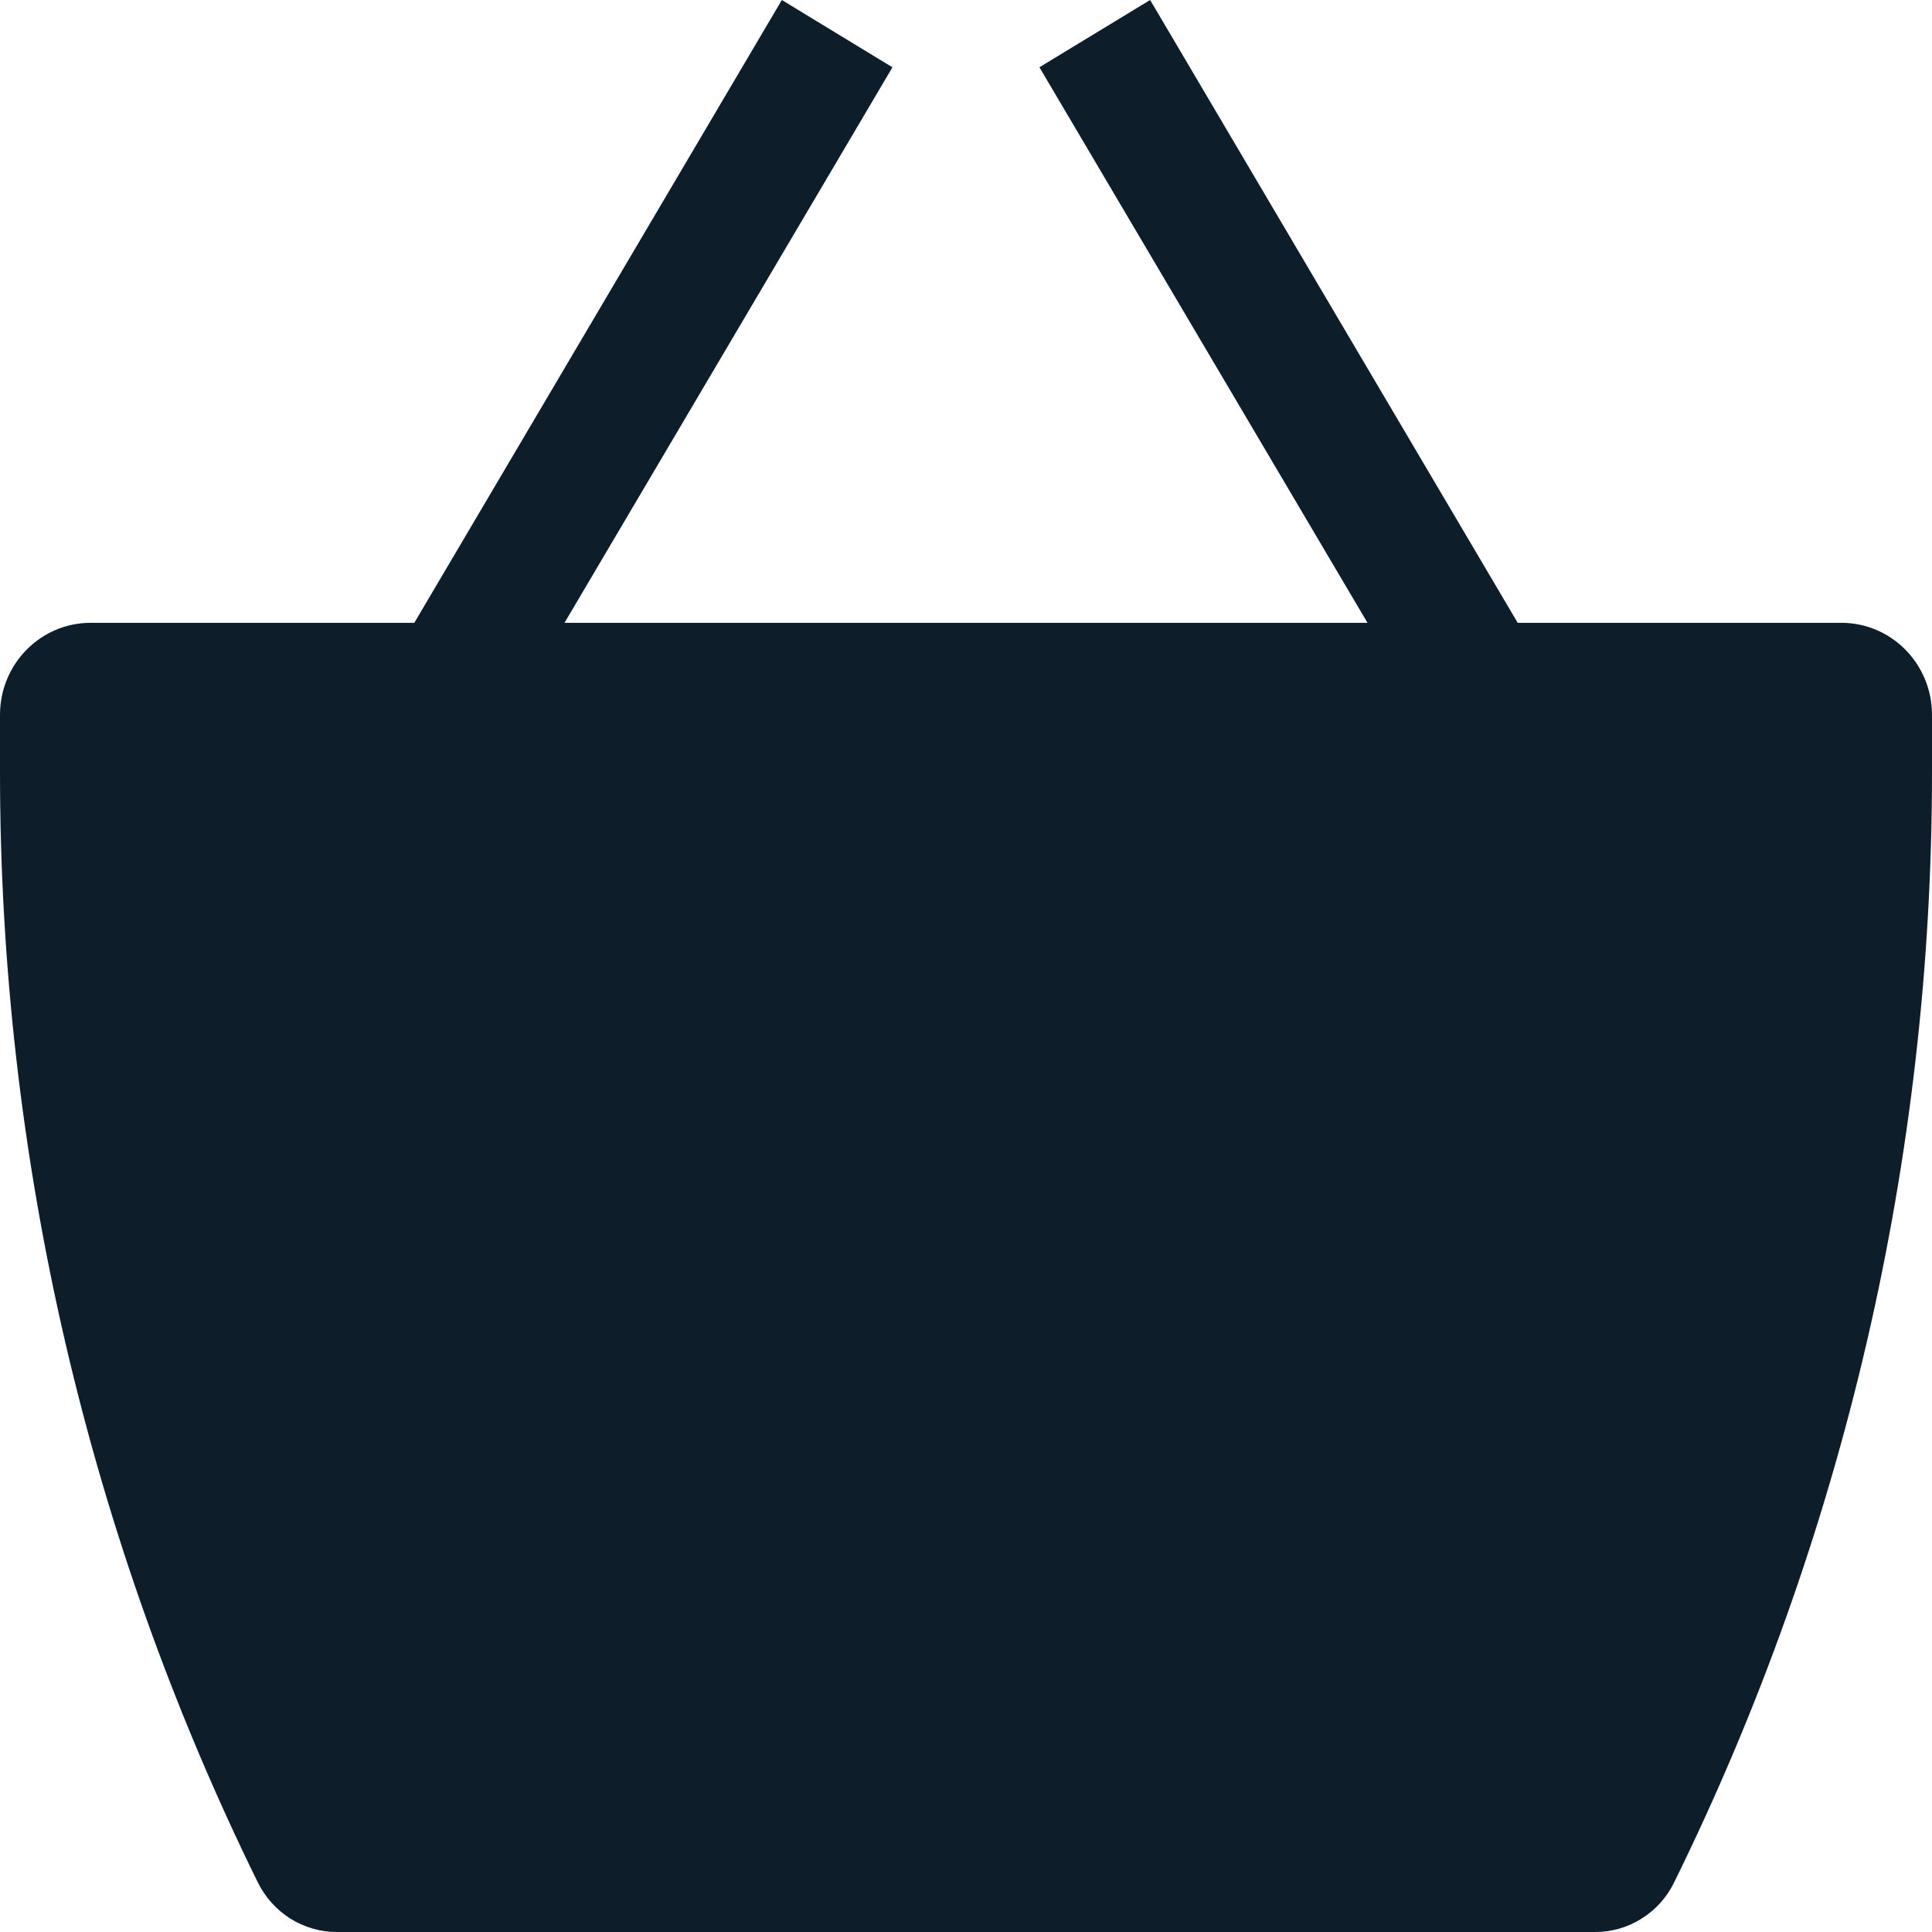 <svg width="16" height="16" viewBox="0 0 16 16" fill="none" xmlns="http://www.w3.org/2000/svg">
<path d="M7.391 0.557L4.675 5.158H11.325L8.608 0.557L9.525 0L12.569 5.158H15.25C15.664 5.158 16 5.499 16 5.92V6.396C16 9.588 15.269 12.736 13.864 15.59C13.804 15.713 13.711 15.817 13.595 15.889C13.48 15.962 13.347 16 13.212 16H2.788C2.653 16 2.52 15.961 2.404 15.889C2.289 15.816 2.196 15.712 2.135 15.589C0.731 12.734 -2.50365e-05 9.587 6.43018e-10 6.395L6.4302e-10 5.92C6.4302e-10 5.499 0.336 5.158 0.75 5.158H3.431L6.475 0L7.39 0.557H7.391Z" fill="#0D1E2A"/>
</svg>
